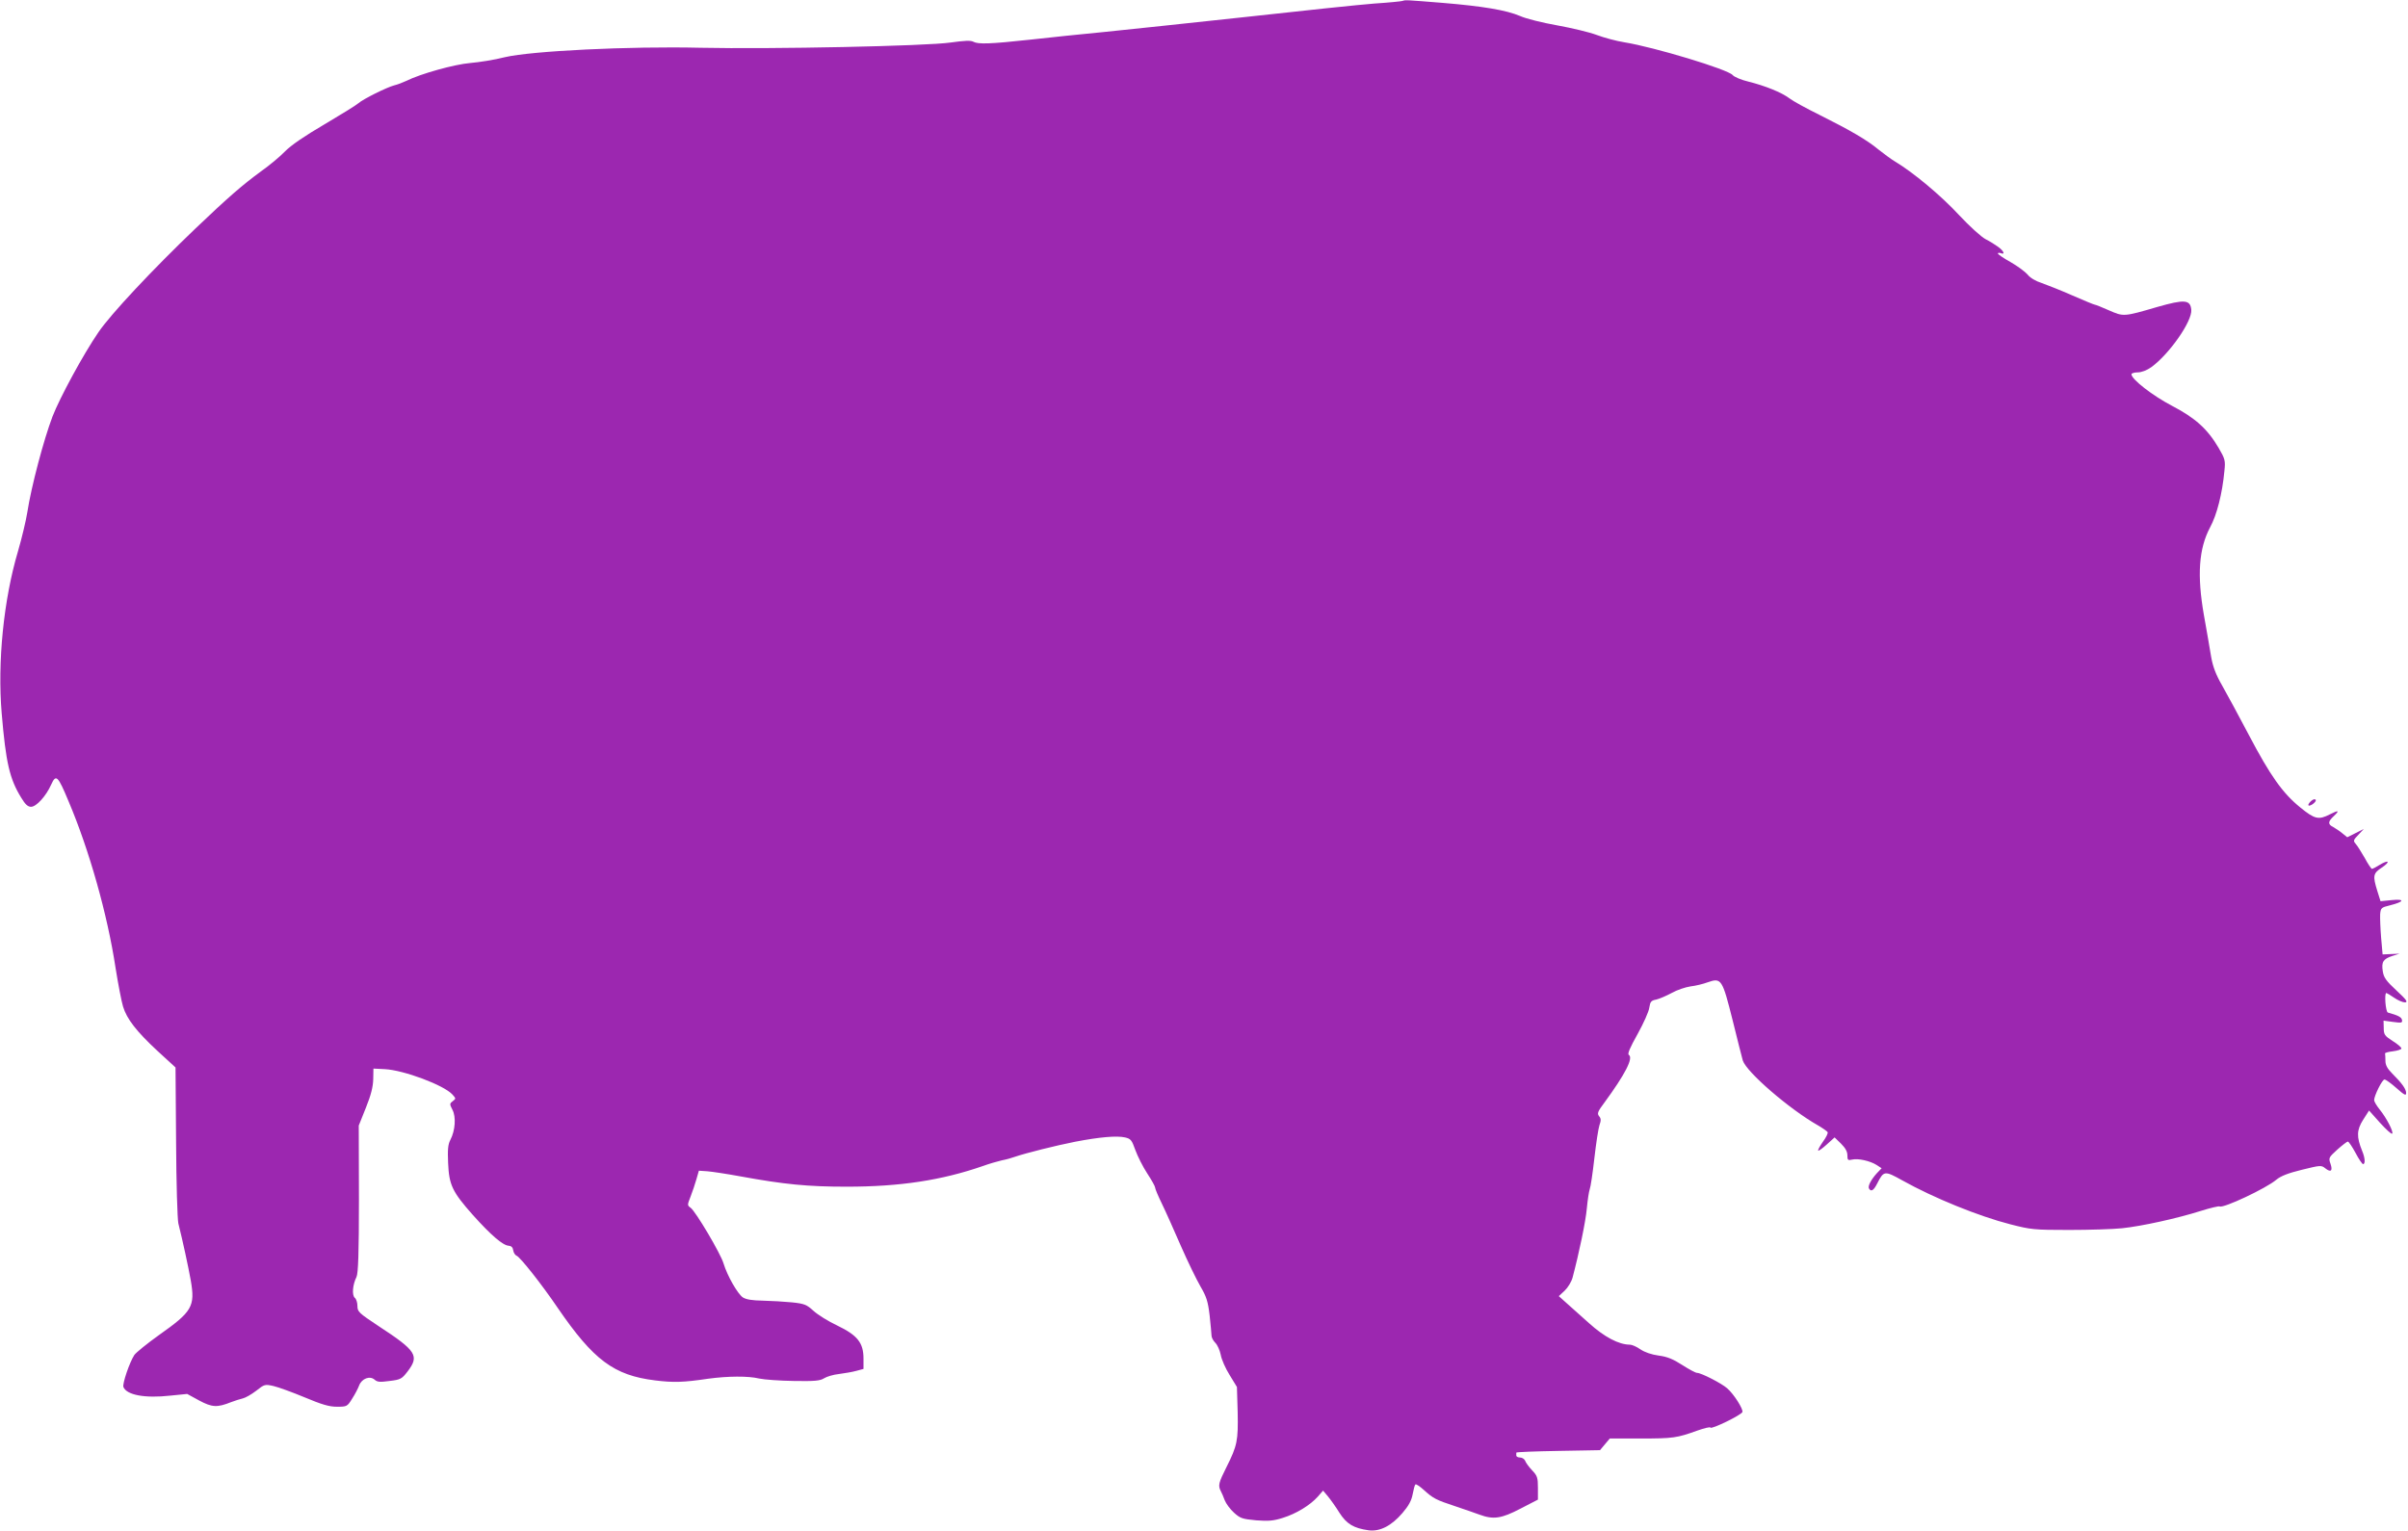 <?xml version="1.0" standalone="no"?>
<!DOCTYPE svg PUBLIC "-//W3C//DTD SVG 20010904//EN"
 "http://www.w3.org/TR/2001/REC-SVG-20010904/DTD/svg10.dtd">
<svg version="1.0" xmlns="http://www.w3.org/2000/svg"
 width="1280pt" height="814pt" viewBox="0 0 1280 814"
 preserveAspectRatio="xMidYMid meet">
<g transform="translate(0,814) scale(0.1,-0.1)"
fill="#9c27b0" stroke="none">
<path d="M7455 8135 c-5 -2 -73 -9 -151 -14 -78 -6 -384 -38 -680 -71 -296
-32 -636 -68 -754 -80 -118 -11 -296 -30 -395 -41 -212 -23 -275 -25 -301 -11
-14 8 -48 6 -120 -4 -127 -19 -957 -36 -1329 -28 -380 9 -901 -17 -1041 -50
-54 -14 -137 -27 -184 -31 -84 -7 -264 -57 -340 -95 -19 -9 -48 -20 -65 -24
-38 -10 -164 -72 -190 -95 -11 -10 -92 -60 -180 -112 -104 -61 -178 -111 -211
-145 -27 -28 -84 -75 -125 -104 -100 -73 -177 -140 -349 -304 -229 -219 -452
-457 -517 -553 -79 -115 -205 -347 -244 -448 -47 -124 -113 -373 -134 -510 -7
-44 -29 -136 -49 -205 -77 -259 -110 -591 -87 -863 22 -262 42 -349 104 -449
21 -35 35 -48 52 -48 28 0 80 57 107 118 26 57 35 49 93 -90 109 -257 206
-600 249 -883 14 -88 32 -181 40 -207 20 -66 71 -132 183 -236 l96 -88 3 -395
c1 -219 7 -412 12 -434 24 -96 52 -226 66 -303 24 -139 8 -166 -169 -291 -63
-45 -122 -93 -131 -106 -26 -40 -64 -153 -58 -170 17 -43 115 -61 249 -46 l90
9 64 -35 c69 -37 96 -38 171 -8 19 7 46 16 60 19 14 3 46 21 72 41 44 35 47
35 92 25 26 -6 100 -33 165 -60 93 -39 131 -50 172 -50 53 0 55 1 81 43 15 23
31 54 37 70 14 37 57 53 82 31 15 -13 28 -14 80 -7 59 7 65 11 96 51 63 83 47
109 -155 241 -104 69 -112 76 -112 106 0 18 -6 38 -14 44 -16 14 -12 69 9 111
9 19 13 125 13 415 l-1 390 38 95 c27 67 38 111 39 152 l1 56 60 -3 c101 -5
315 -85 360 -135 19 -21 19 -22 2 -35 -17 -13 -18 -15 -2 -46 20 -38 15 -110
-11 -160 -13 -25 -15 -52 -12 -123 5 -117 22 -153 132 -277 97 -108 159 -161
190 -163 14 -1 22 -9 24 -24 2 -13 10 -26 18 -29 19 -7 135 -154 219 -278 190
-277 298 -358 517 -385 97 -12 148 -11 283 9 103 14 213 15 270 1 28 -6 111
-12 185 -13 110 -2 140 1 160 14 14 9 50 20 80 23 30 4 72 11 93 17 l37 10 0
55 c0 84 -32 124 -140 176 -47 22 -103 57 -126 78 -36 33 -48 38 -115 45 -40
4 -110 8 -154 9 -57 1 -88 6 -106 17 -28 19 -83 115 -103 181 -15 52 -149 278
-175 296 -18 13 -18 14 0 60 10 26 24 67 31 92 l13 45 45 -3 c25 -2 104 -14
175 -27 234 -43 361 -55 565 -55 284 0 506 34 725 110 33 12 78 25 100 30 22
4 54 13 70 19 55 19 218 60 320 80 130 25 221 33 265 23 31 -7 36 -14 55 -67
12 -33 40 -89 63 -124 23 -35 42 -69 42 -75 0 -7 16 -45 36 -86 20 -41 65
-142 101 -225 36 -82 83 -179 104 -215 32 -55 40 -79 49 -155 5 -49 10 -98 10
-107 0 -10 9 -27 20 -38 12 -12 24 -40 29 -64 4 -24 25 -72 47 -107 l39 -64 4
-134 c3 -151 -2 -178 -60 -293 -41 -82 -45 -97 -30 -126 5 -9 15 -32 21 -49 7
-18 29 -48 49 -66 34 -31 45 -34 118 -41 65 -5 92 -3 142 13 71 22 145 67 186
113 l28 32 26 -31 c14 -17 42 -56 61 -87 38 -59 75 -82 155 -93 60 -8 122 24
180 92 32 37 48 66 54 99 5 26 11 50 15 53 3 3 23 -10 45 -30 50 -45 63 -52
169 -87 48 -16 105 -36 127 -44 73 -27 116 -21 217 32 l93 48 0 62 c0 54 -3
65 -31 94 -17 18 -34 41 -37 51 -4 9 -16 17 -27 17 -11 0 -20 5 -20 10 0 6 0
13 0 16 0 3 100 7 222 9 l223 4 26 31 26 31 164 0 c173 0 193 3 301 42 37 13
69 21 70 16 4 -11 165 67 170 83 5 15 -45 95 -81 126 -29 26 -138 82 -160 82
-8 0 -43 19 -79 42 -48 31 -79 44 -125 50 -38 5 -75 18 -97 33 -20 14 -45 25
-56 25 -59 0 -136 41 -217 114 -45 40 -100 90 -122 109 l-39 35 31 29 c17 16
36 47 42 69 35 132 70 300 76 369 4 43 11 89 15 100 5 12 16 86 25 166 9 79
21 158 27 176 9 25 9 35 -2 48 -11 14 -8 24 29 73 109 149 155 237 129 253 -8
5 6 38 47 111 31 56 60 120 62 140 5 32 10 38 37 43 17 4 54 20 82 35 28 16
73 31 100 35 27 3 68 13 92 22 72 25 77 17 132 -202 26 -105 50 -201 54 -214
20 -62 247 -258 398 -344 26 -15 50 -32 53 -37 3 -5 -8 -28 -25 -51 -16 -23
-28 -44 -25 -47 2 -3 23 12 46 33 l41 37 34 -33 c23 -23 34 -42 34 -62 0 -26
3 -28 25 -23 31 8 97 -7 131 -29 l26 -17 -25 -26 c-31 -34 -50 -70 -42 -82 11
-19 25 -10 44 28 34 67 39 68 132 16 168 -94 407 -191 575 -234 109 -28 126
-30 312 -30 108 0 235 4 282 9 106 11 295 53 418 92 51 16 97 27 101 24 19
-11 247 96 301 142 24 20 63 35 136 53 98 24 103 25 124 8 30 -24 41 -14 28
24 -11 31 -9 34 36 75 27 24 52 43 56 43 5 0 23 -27 41 -60 17 -33 36 -60 40
-60 13 0 11 33 -5 71 -30 74 -29 110 5 164 l32 50 58 -65 c32 -35 61 -62 65
-58 8 9 -29 82 -67 129 -16 20 -29 42 -29 49 0 24 43 110 55 110 7 0 36 -21
64 -46 42 -37 51 -42 51 -26 0 21 -21 51 -75 105 -25 25 -35 44 -35 66 0 17
-1 34 -2 39 -2 4 17 9 42 12 25 3 45 10 45 15 0 6 -21 24 -47 40 -42 27 -47
34 -47 69 l-1 39 51 -7 c45 -6 50 -5 47 11 -3 15 -21 24 -75 39 -12 3 -20 104
-8 104 2 0 21 -11 41 -25 20 -14 46 -25 58 -25 17 1 8 14 -45 63 -55 51 -68
69 -73 102 -8 50 2 66 51 82 l38 12 -45 -2 -45 -2 -8 90 c-4 50 -6 105 -5 124
3 33 6 36 52 47 76 19 82 35 10 28 l-60 -6 -17 54 c-25 81 -23 94 24 125 48
32 37 44 -12 14 -19 -12 -37 -21 -41 -21 -3 0 -21 26 -38 58 -18 31 -39 65
-48 75 -14 16 -13 20 14 48 l29 31 -44 -22 -44 -22 -26 21 c-14 12 -36 26 -48
33 -30 15 -29 29 2 58 33 31 27 34 -20 10 -60 -31 -81 -26 -157 36 -94 76
-160 169 -274 386 -53 101 -117 219 -142 263 -33 57 -49 100 -58 150 -6 39
-24 140 -39 225 -37 212 -27 353 33 466 36 66 65 180 76 299 6 56 4 64 -31
124 -60 102 -126 160 -249 224 -101 53 -214 140 -214 167 0 5 15 10 33 10 21
0 49 11 73 28 96 70 218 245 212 305 -5 54 -36 56 -180 15 -181 -53 -180 -52
-258 -18 -38 17 -71 30 -75 30 -4 0 -57 22 -119 49 -61 27 -135 56 -163 66
-32 10 -62 28 -75 45 -13 15 -53 45 -90 66 -38 21 -68 42 -68 46 0 4 7 5 15 2
25 -10 17 11 -13 33 -15 11 -45 30 -67 41 -22 11 -86 69 -142 129 -94 102
-244 227 -338 283 -22 13 -62 43 -90 65 -60 50 -147 101 -315 185 -69 34 -140
73 -158 87 -42 32 -130 67 -218 89 -38 9 -76 25 -84 35 -25 30 -415 148 -575
174 -44 7 -110 25 -147 39 -37 14 -132 37 -210 51 -79 14 -168 36 -198 50 -73
31 -196 52 -415 70 -189 15 -194 16 -210 10z"/>
<path d="M12282 3878 c-19 -19 -14 -29 8 -16 20 13 27 28 12 28 -4 0 -13 -5
-20 -12z"/>
</g>
</svg>
